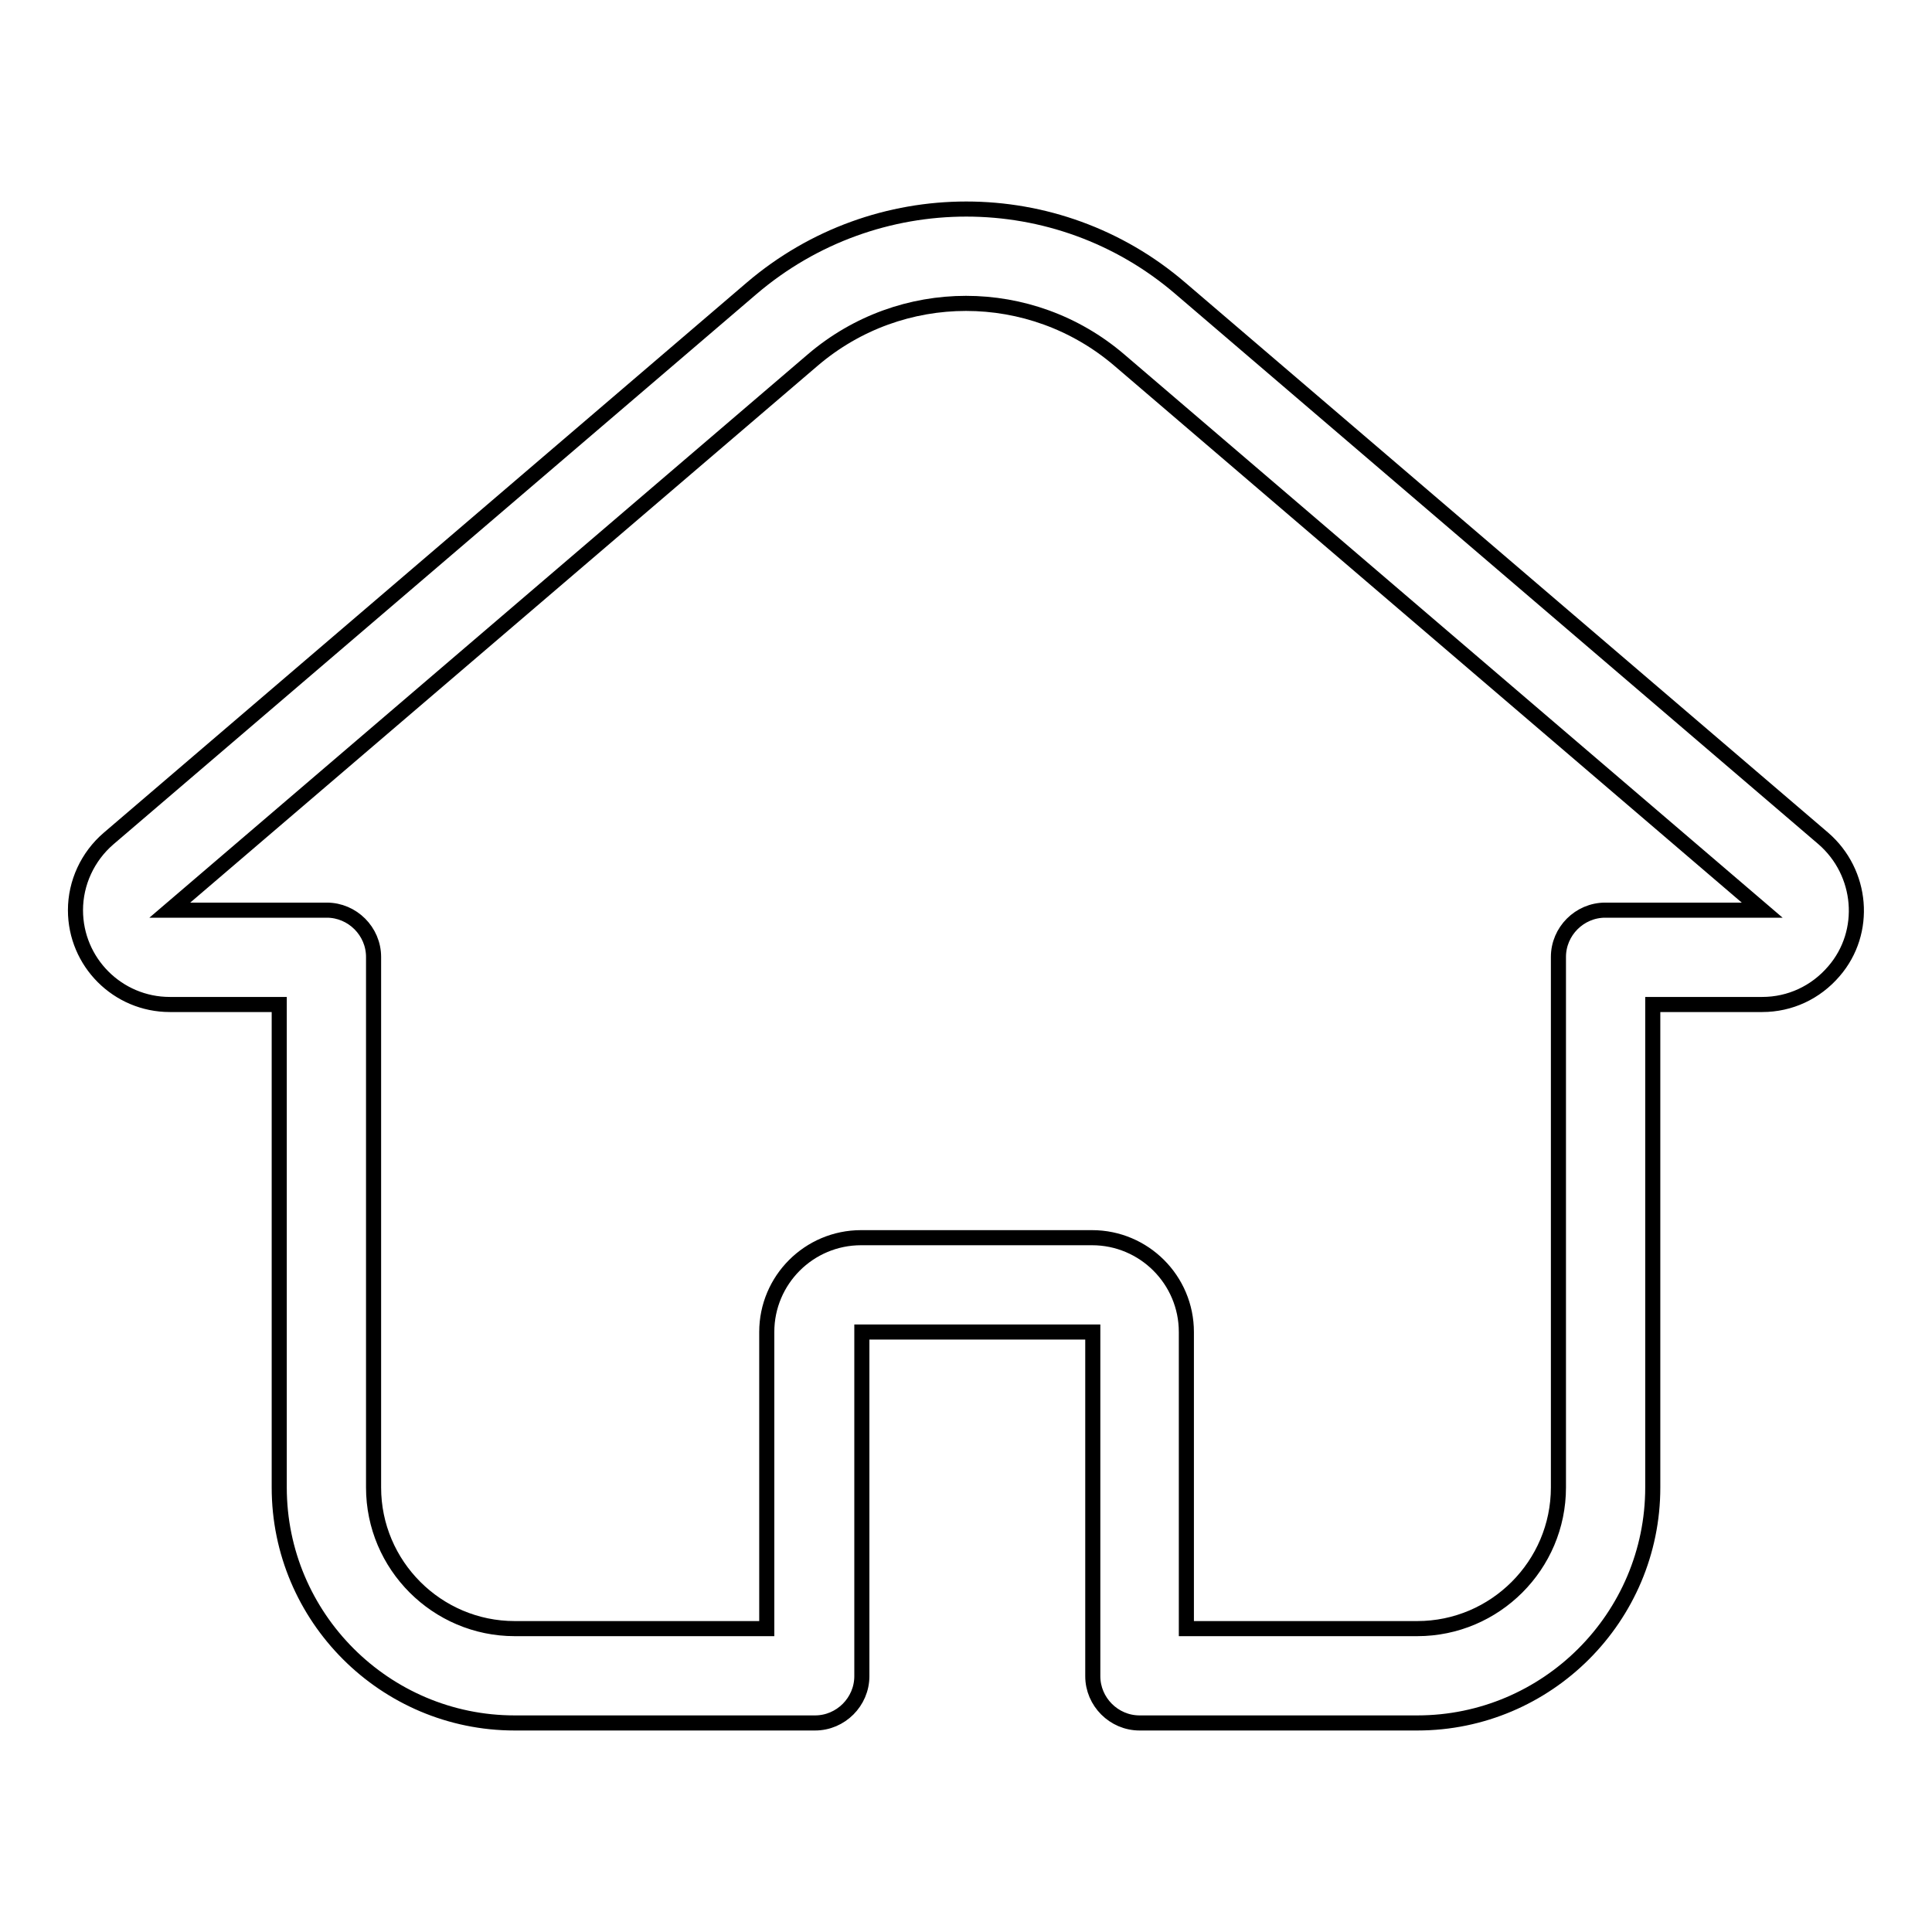 <?xml version="1.0" encoding="utf-8"?>
<!-- Svg Vector Icons : http://www.onlinewebfonts.com/icon -->
<!DOCTYPE svg PUBLIC "-//W3C//DTD SVG 1.1//EN" "http://www.w3.org/Graphics/SVG/1.1/DTD/svg11.dtd">
<svg version="1.1" xmlns="http://www.w3.org/2000/svg" xmlns:xlink="http://www.w3.org/1999/xlink" x="0px" y="0px" viewBox="0 0 256 256" enable-background="new 0 0 256 256" xml:space="preserve">
<g> <path stroke-width="2" fill-opacity="0" stroke="#000000"  d="M187.8,215.8c10.3,0,18.7-8.4,18.7-18.7l0,0v-70.3c0-3.4,2.8-6.2,6.2-6.2l0,0h20.8l-85.2-72.9 c-11.7-10-28.9-10-40.6,0l-85.2,72.9h20.8c3.4,0,6.2,2.8,6.2,6.2l0,0v70.3c0,10.3,8.4,18.7,18.7,18.7h33.4v-39.3 c0-6.9,5.6-12.5,12.5-12.5l0,0h30.6c6.9,0,12.5,5.6,12.5,12.5l0,0v39.3H187.8L187.8,215.8z M219,197.1c0,17.2-14,31.2-31.2,31.2 H151c-3.4,0-6.2-2.8-6.2-6.2l0,0v-45.6h-30.6v45.6c0,3.4-2.8,6.2-6.2,6.2l0,0H68.2c-17.2,0-31.2-14-31.2-31.2v-64H22.5 c-6.9,0-12.5-5.6-12.5-12.5c0-3.6,1.6-7.1,4.4-9.5l85.2-72.9c16.4-14,40.5-14,56.8,0l85.2,72.9c5.2,4.5,5.9,12.4,1.4,17.6 c-2.4,2.8-5.8,4.4-9.5,4.4H219V197.1L219,197.1z"/></g>
</svg>